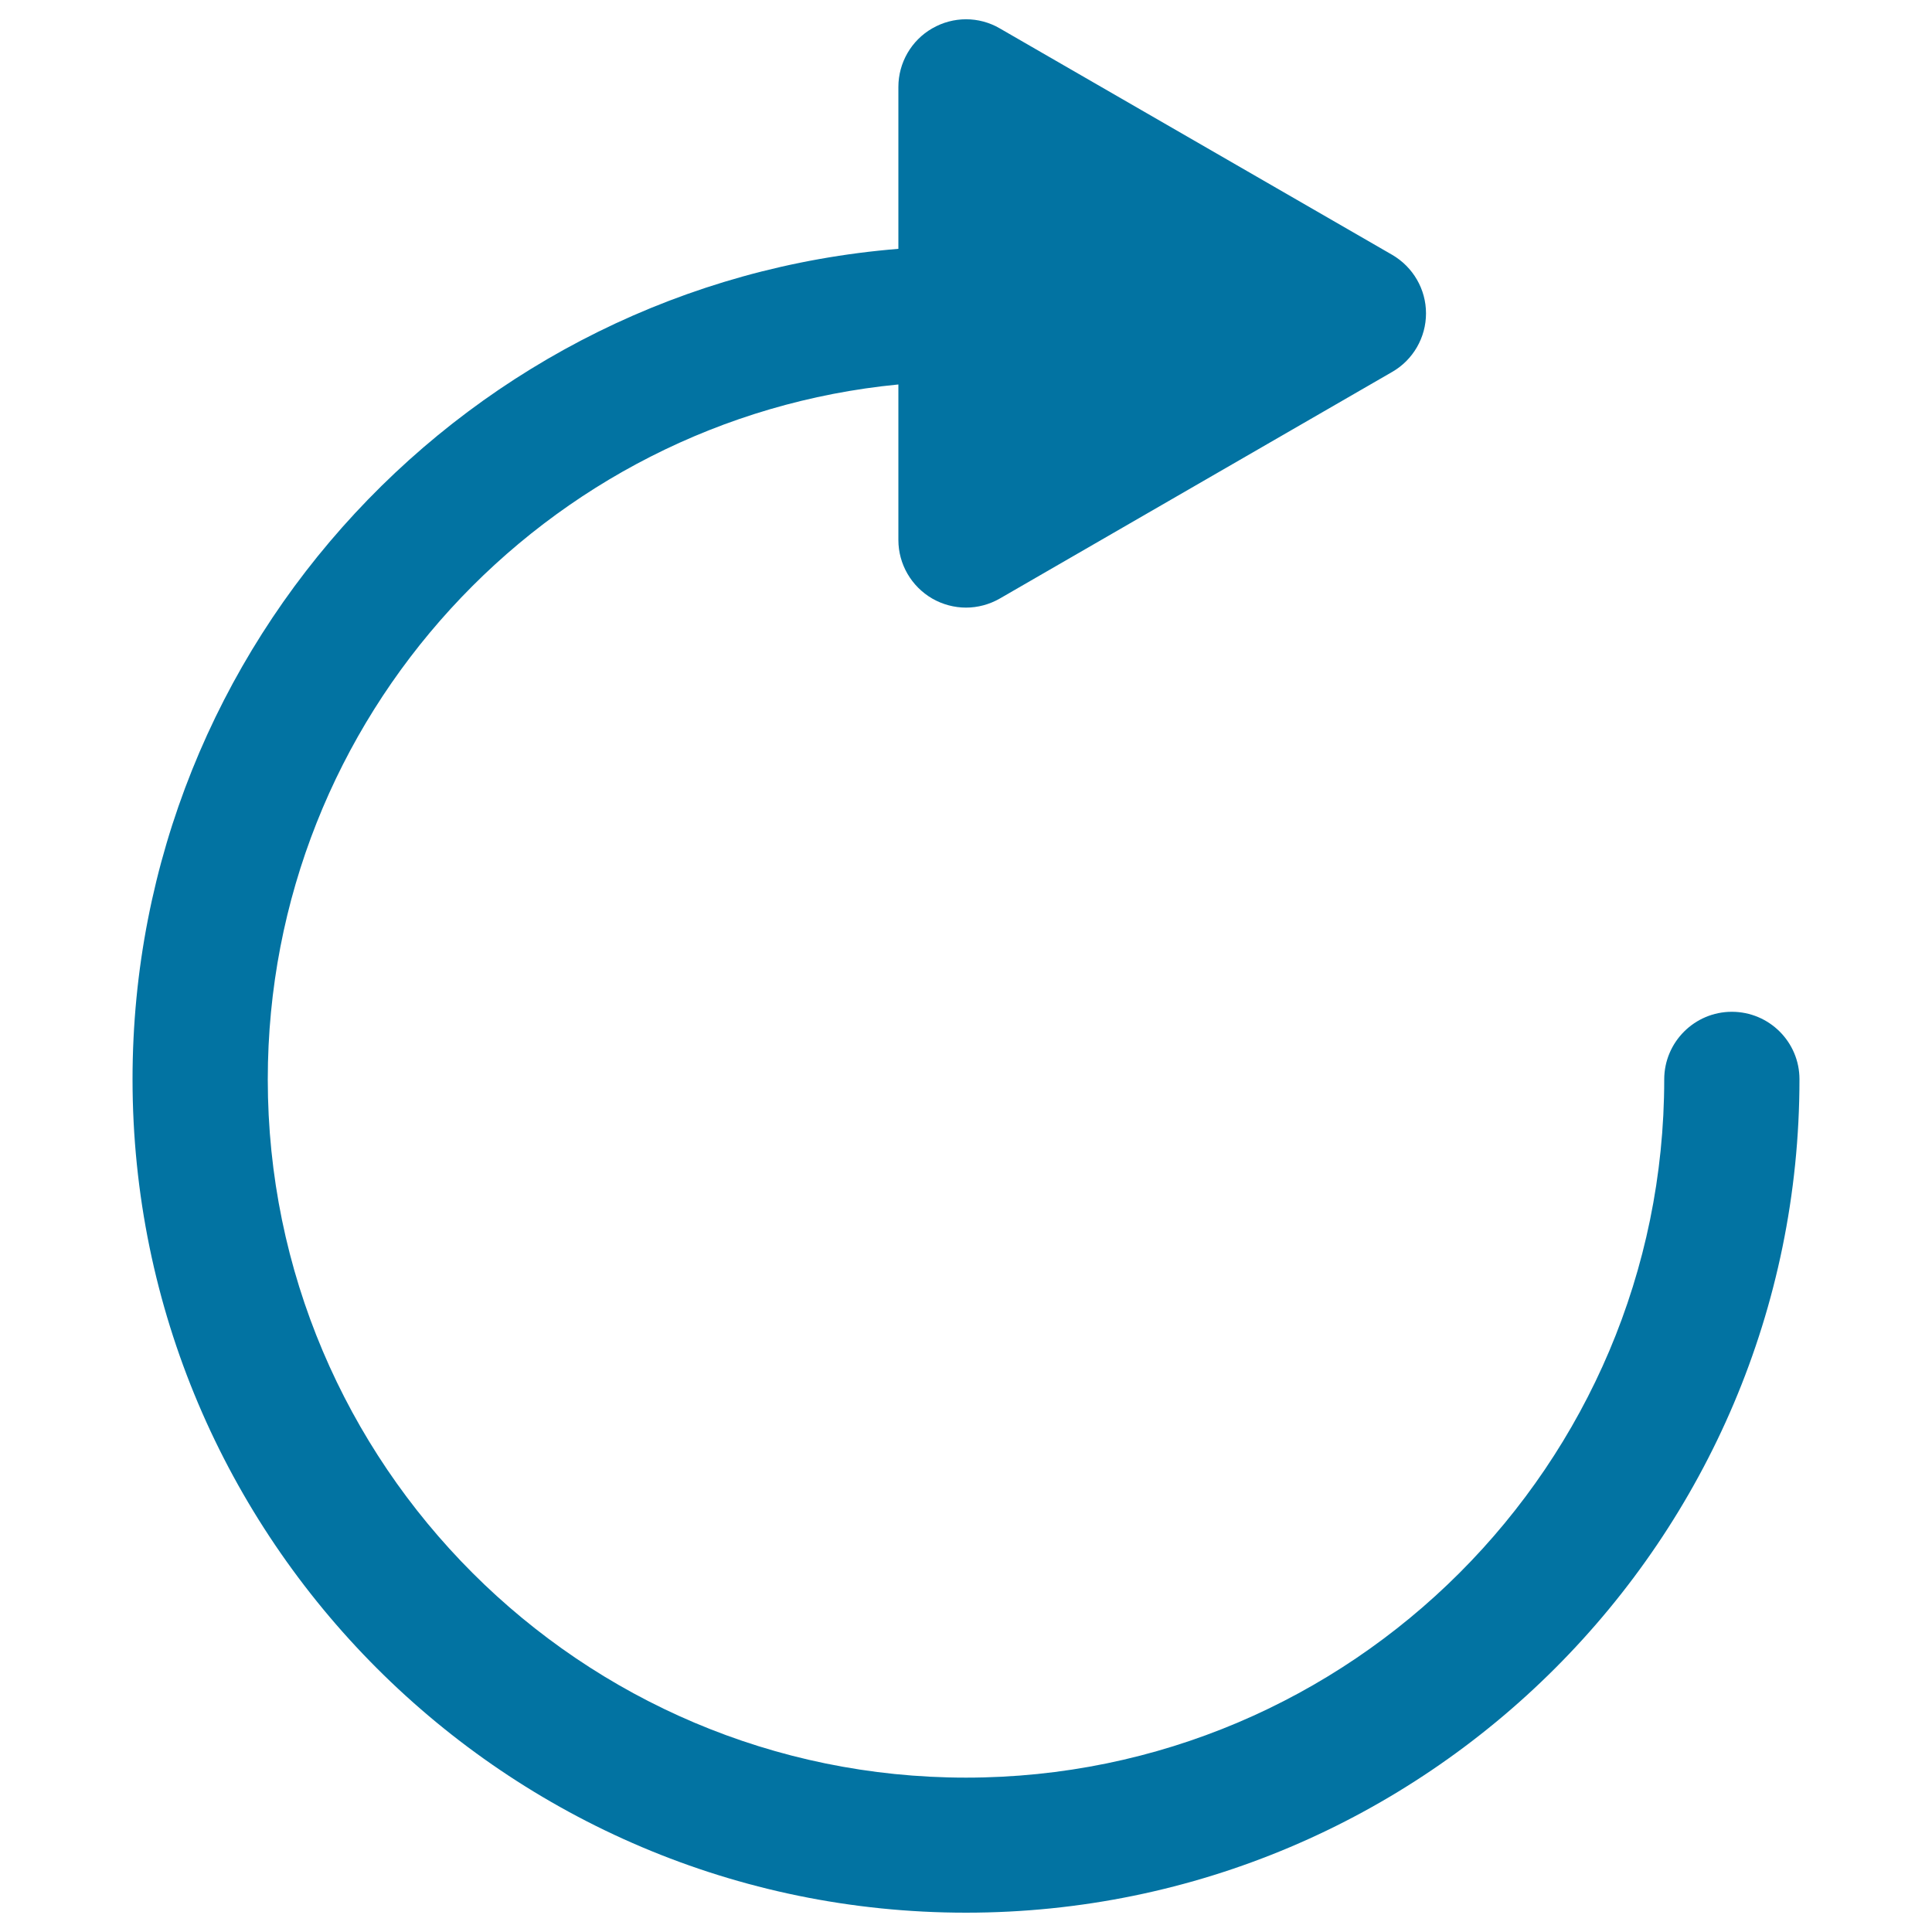 <svg xmlns="http://www.w3.org/2000/svg" viewBox="0 0 1000 1000" style="fill:#0273a2">
<title>Round Right Arrow SVG icon</title>
<g><path d="M896.4,523.7c-19.3,0-35,15.7-35,35c0,199.3-162.1,361.4-361.4,361.4c-199.3,0-361.4-162.1-361.4-361.4c0-187.5,143.5-342,326.4-359.7v80.5c0,12.5,6.7,24,17.5,30.3c5.4,3.1,11.5,4.7,17.5,4.7c6,0,12.1-1.6,17.5-4.7l203.1-117.3c10.8-6.2,17.5-17.8,17.5-30.3c0-12.5-6.7-24-17.5-30.3L517.5,14.7c-10.8-6.3-24.1-6.3-35,0C471.7,20.9,465,32.5,465,45v83.8C243.5,146.7,68.6,332.6,68.6,558.6C68.6,796.5,262.1,990,500,990c237.9,0,431.4-193.5,431.4-431.4C931.4,539.3,915.7,523.7,896.4,523.7z"/></g>
</svg>